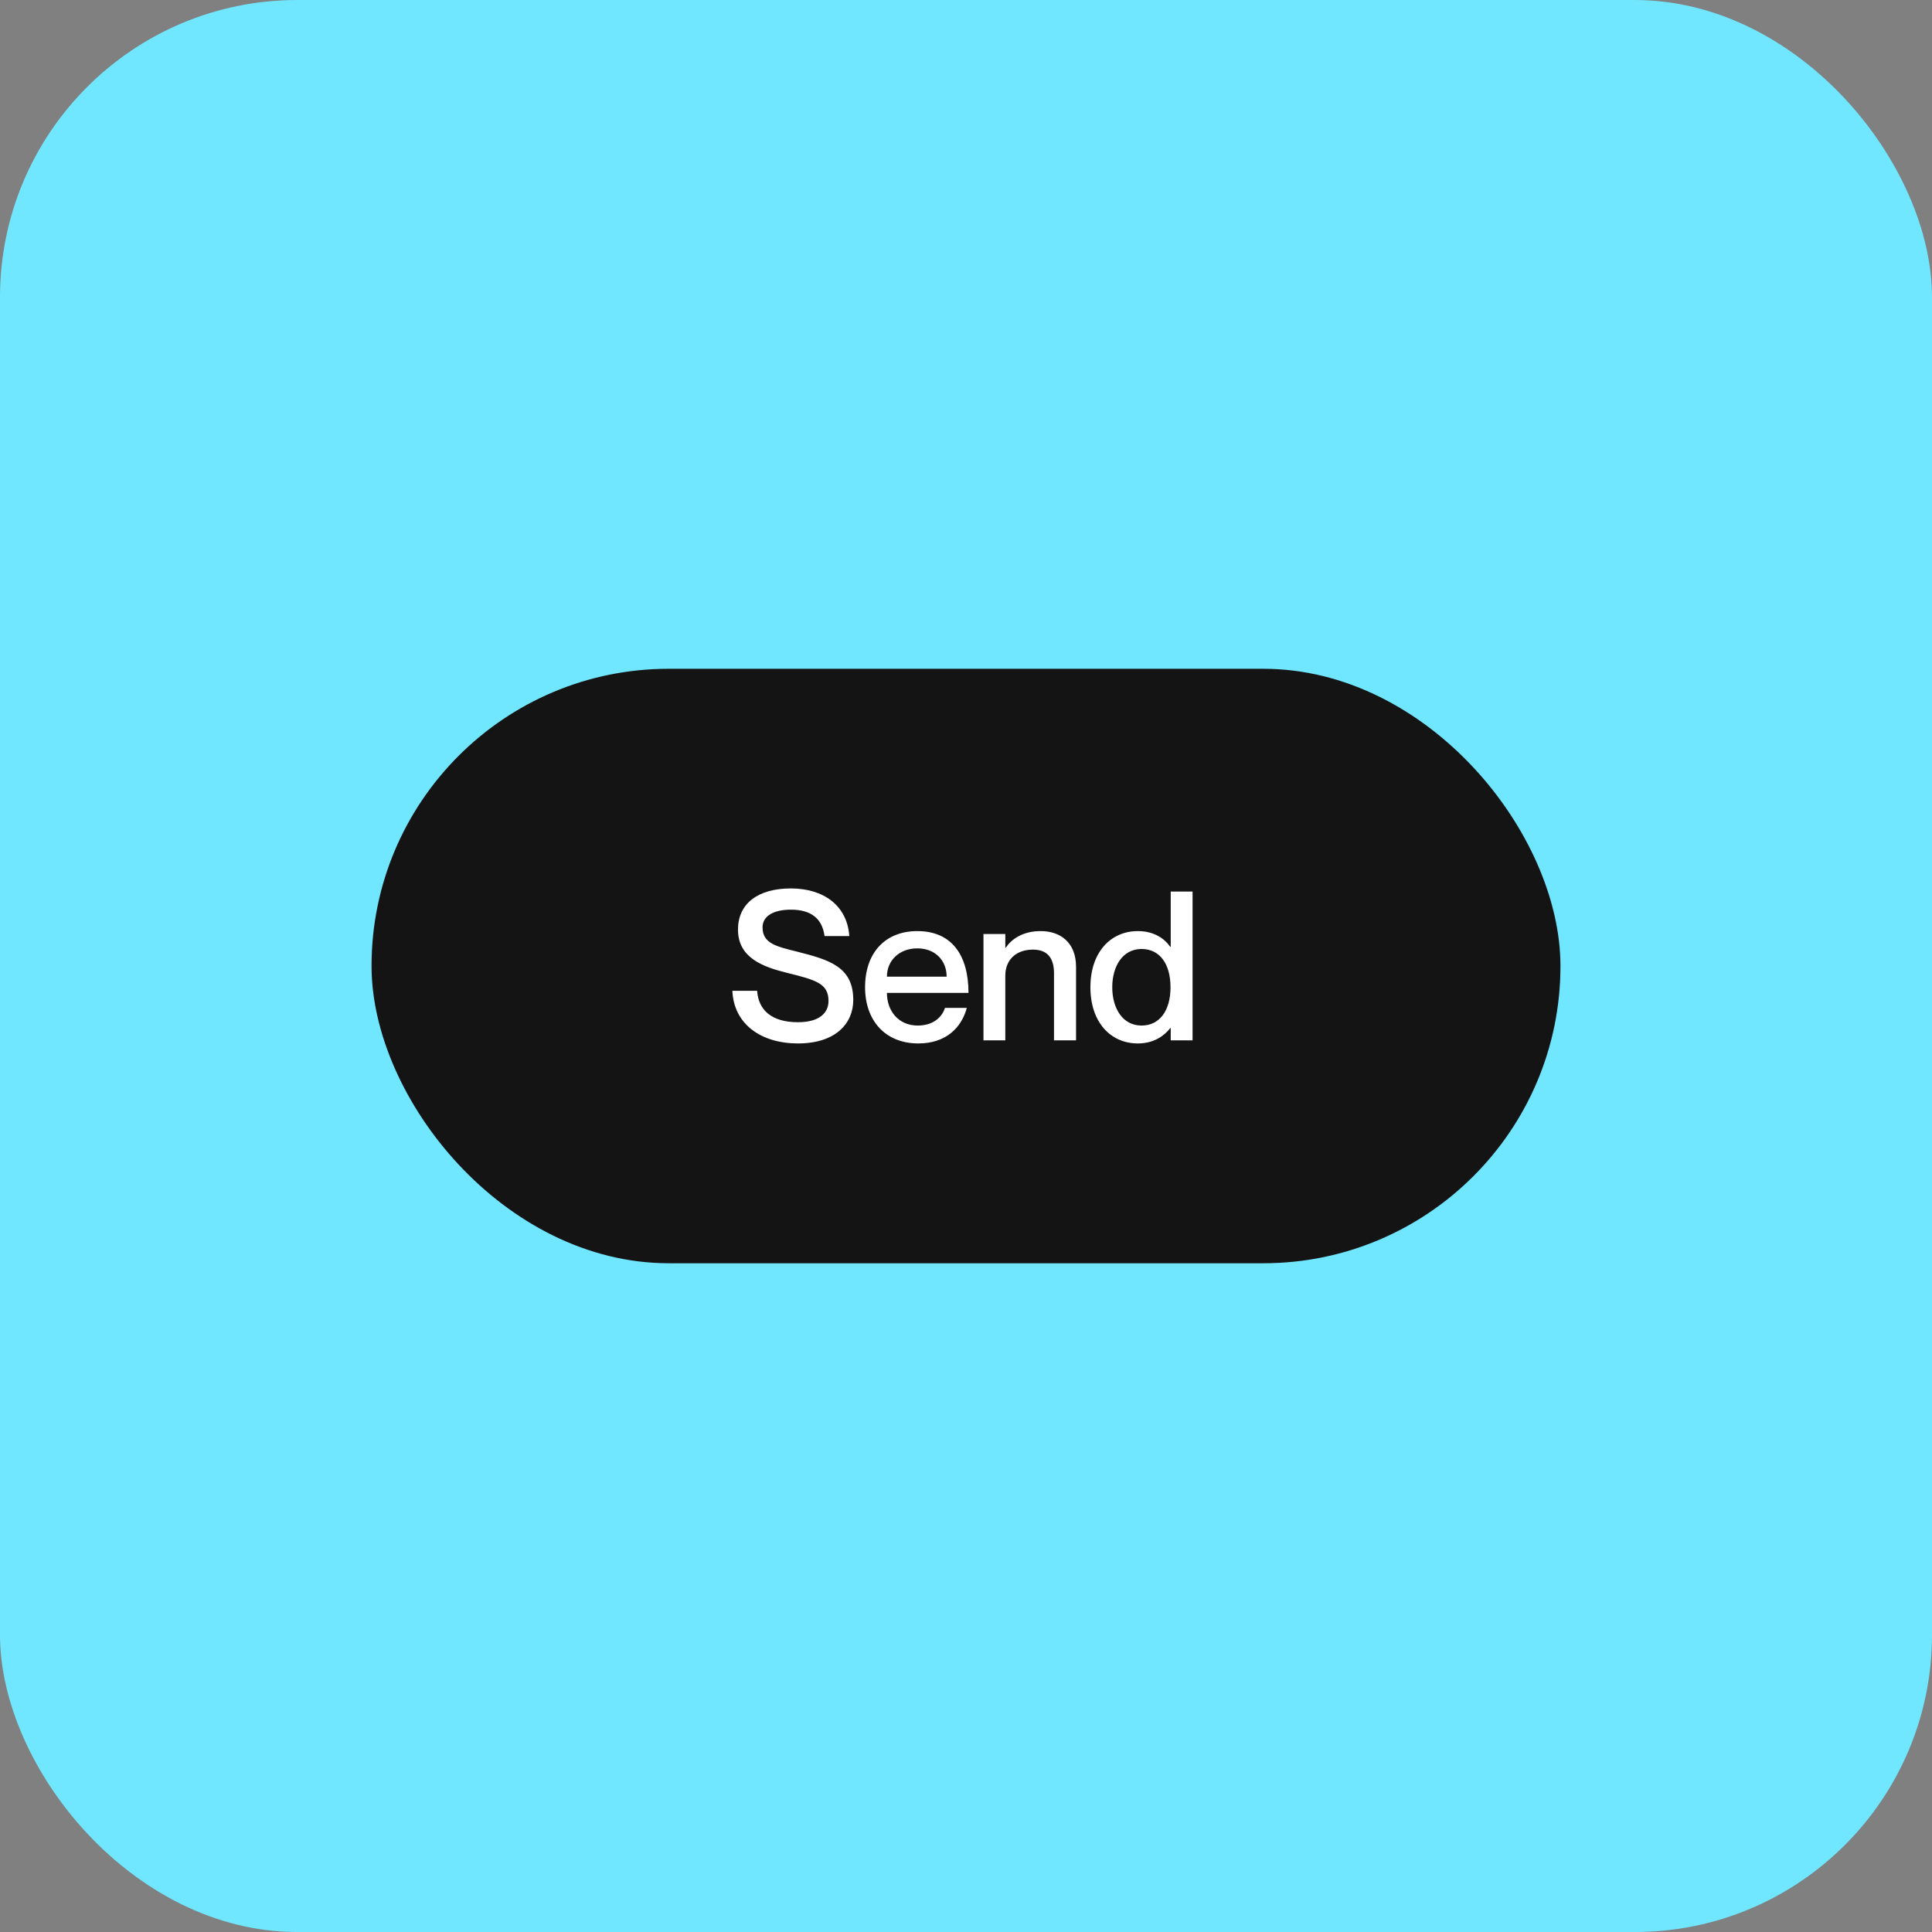 <svg width="130" height="130" viewBox="0 0 130 130" fill="none" xmlns="http://www.w3.org/2000/svg">
<rect x="0" y="0" width="130" height="130" fill="#808080" stroke="none"/>
<rect y="0.001" width="130" height="130" rx="20" fill="#71E7FF"/>
<rect x="25" y="45.001" width="80" height="40" rx="20" fill="#141414"/>
<path d="M53.648 64.037C55.79 64.583 57.414 65.045 57.414 67.285C57.414 68.881 56.21 70.211 53.69 70.211C51.24 70.211 49.378 68.937 49.28 66.669H50.946C51.03 67.943 51.898 68.783 53.69 68.783C55.174 68.783 55.748 68.125 55.748 67.355C55.748 66.165 54.894 65.941 52.92 65.451C51.352 65.059 49.658 64.457 49.658 62.553C49.658 60.775 51.03 59.781 53.214 59.781C55.412 59.781 57.008 60.929 57.148 62.987H55.482C55.328 61.825 54.6 61.209 53.214 61.209C52.024 61.209 51.31 61.657 51.31 62.399C51.31 63.491 52.248 63.687 53.648 64.037ZM61.751 69.007C62.969 69.007 63.459 68.251 63.585 67.817H65.055C64.691 69.175 63.627 70.211 61.793 70.211C59.567 70.211 58.209 68.671 58.209 66.431C58.209 64.107 59.567 62.651 61.723 62.651C64.033 62.651 65.167 64.261 65.167 66.809H59.679C59.679 68.013 60.449 69.007 61.751 69.007ZM61.723 63.813C60.533 63.813 59.679 64.611 59.679 65.717H63.697C63.697 64.611 62.913 63.813 61.723 63.813ZM70.025 62.651C71.355 62.651 72.405 63.421 72.405 65.059V70.001H70.921V65.479C70.921 64.513 70.515 63.897 69.507 63.897C68.373 63.897 67.645 64.583 67.645 65.647V70.001H66.175V62.847H67.645V63.771H67.673C68.051 63.211 68.793 62.651 70.025 62.651ZM78.775 59.991H80.245V70.001H78.775V69.175H78.747C78.369 69.665 77.669 70.211 76.563 70.211C74.729 70.211 73.371 68.783 73.371 66.431C73.371 64.079 74.729 62.651 76.563 62.651C77.669 62.651 78.369 63.169 78.747 63.715H78.775V59.991ZM76.815 69.007C78.019 69.007 78.761 68.013 78.761 66.431C78.761 64.835 78.019 63.855 76.815 63.855C75.527 63.855 74.841 65.031 74.841 66.431C74.841 67.831 75.527 69.007 76.815 69.007Z" fill="white"/>
</svg>
